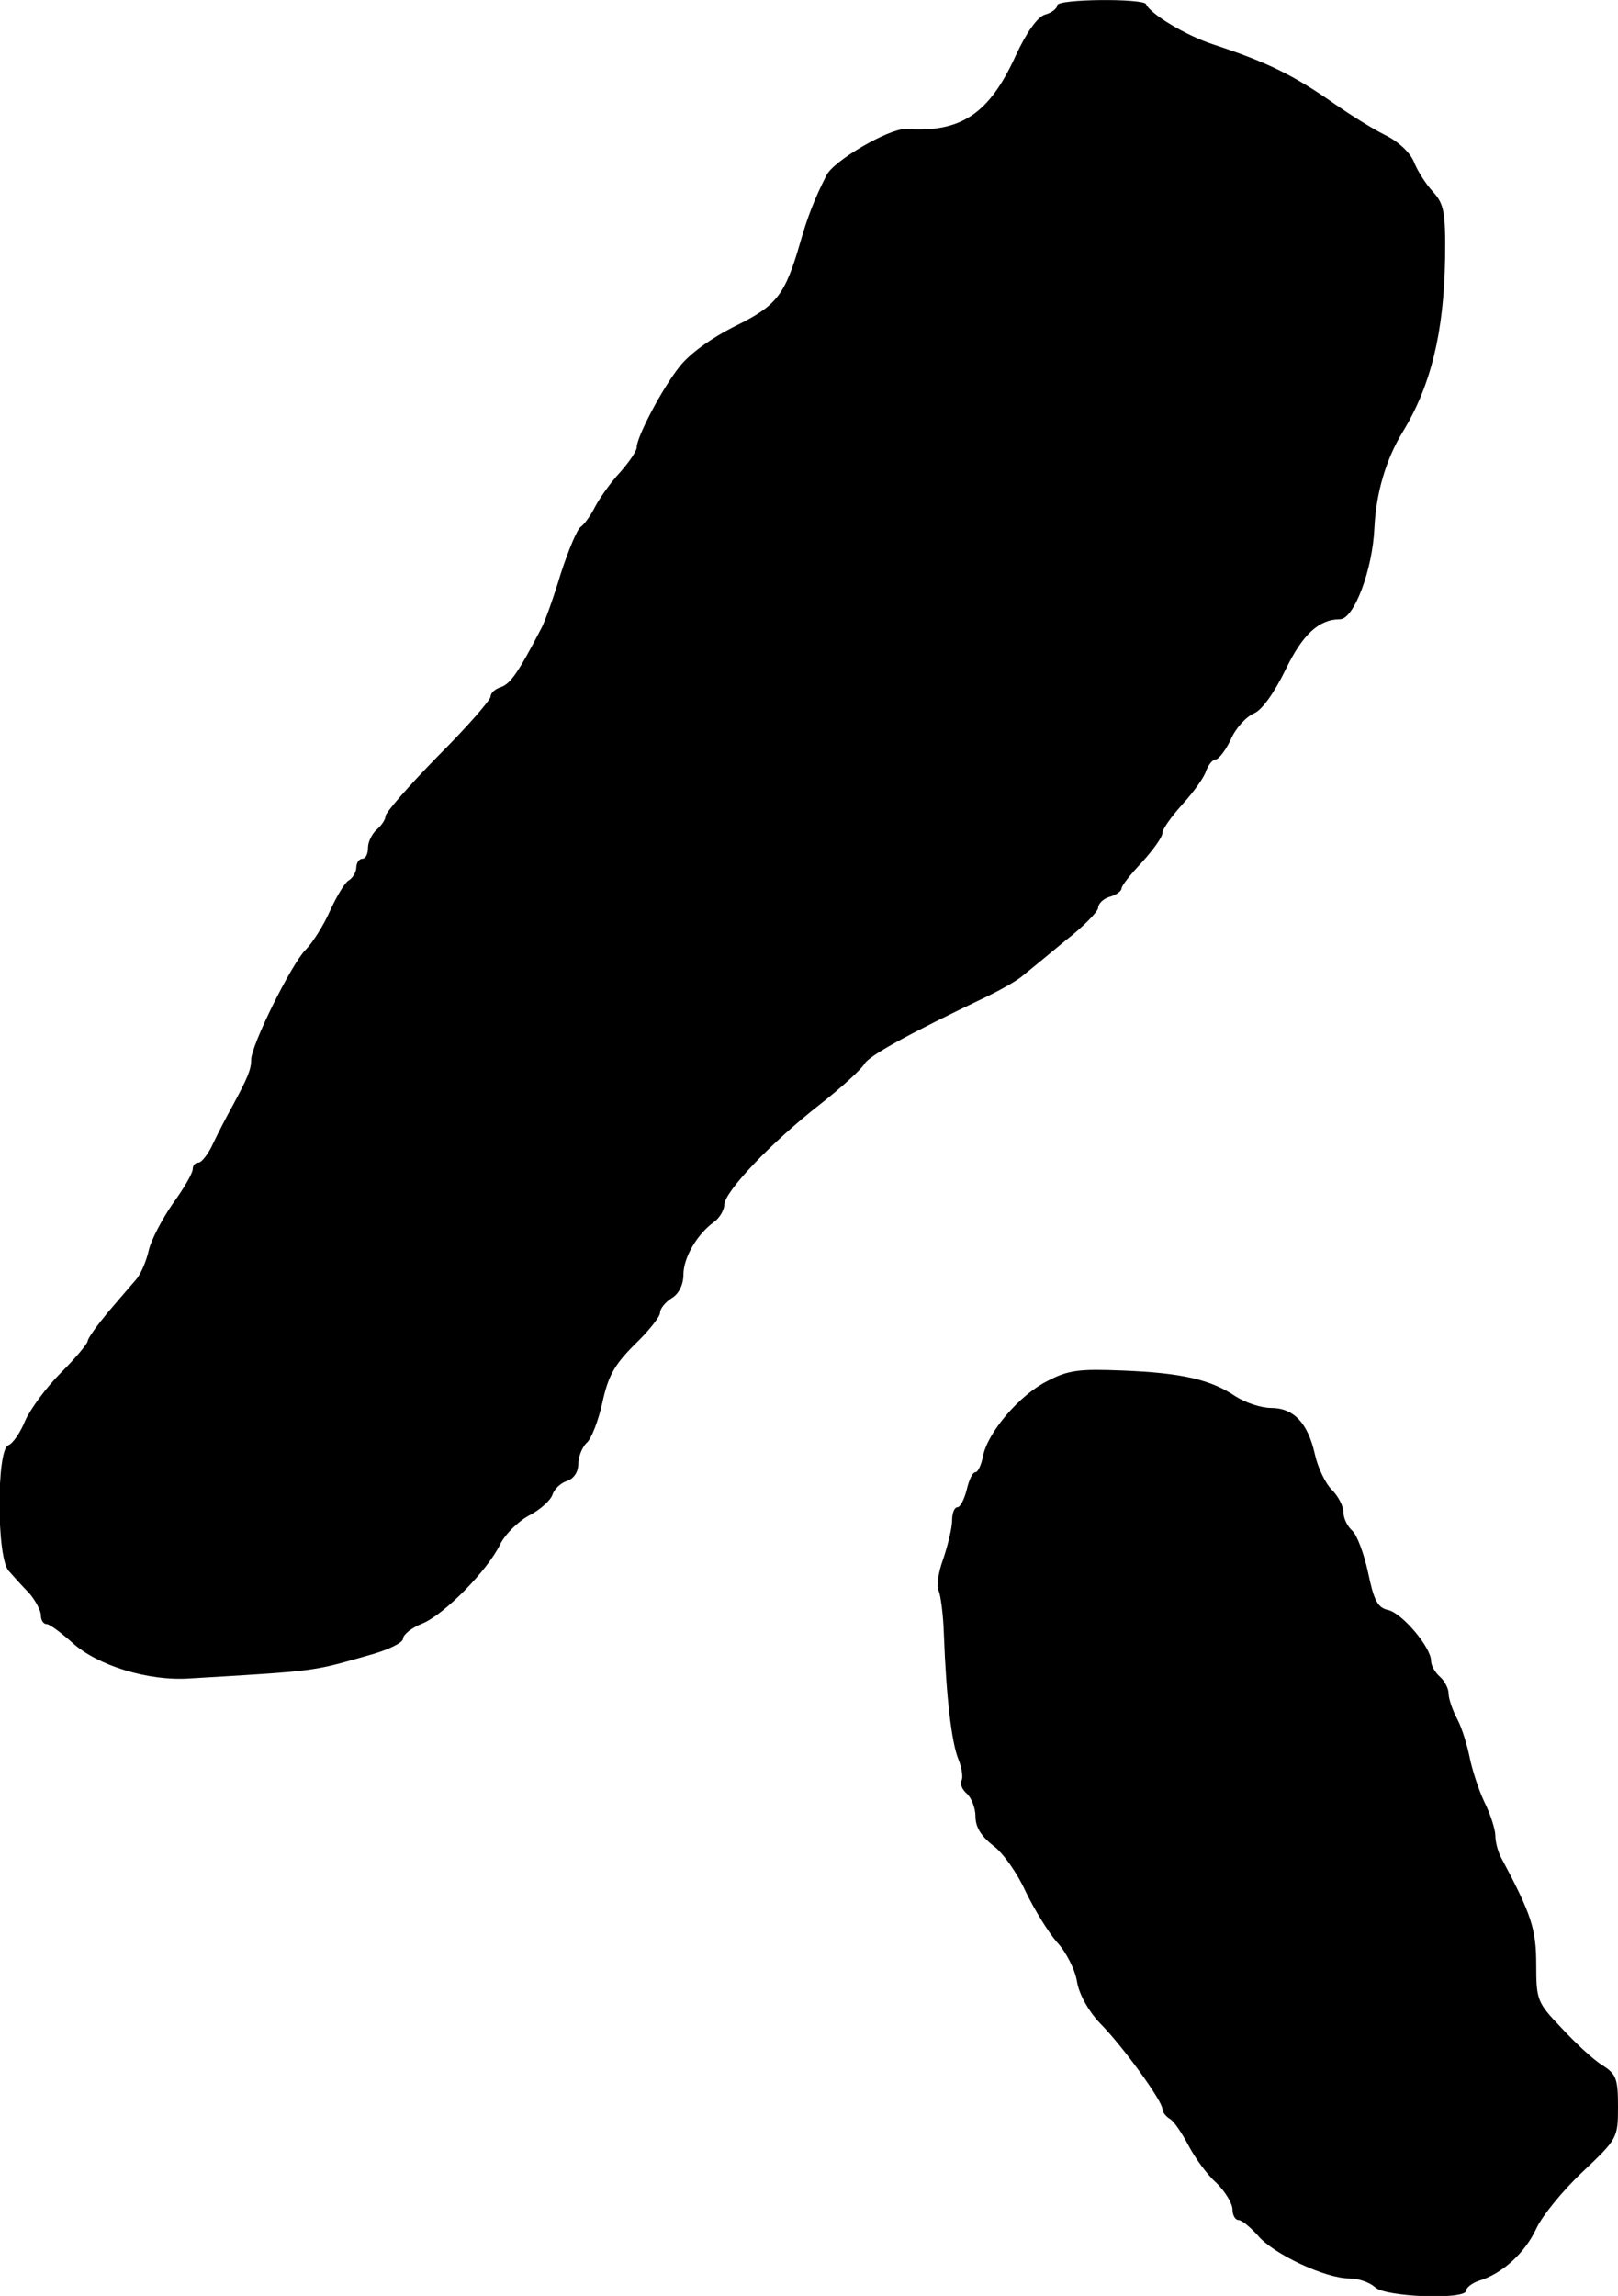 <?xml version="1.0" standalone="no"?>
<!DOCTYPE svg PUBLIC "-//W3C//DTD SVG 20010904//EN"
 "http://www.w3.org/TR/2001/REC-SVG-20010904/DTD/svg10.dtd">
<svg version="1.0" xmlns="http://www.w3.org/2000/svg"
 width="277pt" height="393pt" viewBox="0 0 277 393"
 preserveAspectRatio="xMidYMid meet">
<g transform="translate(0,393) scale(0.1,-0.1)"
fill="#000000" stroke="none">
<path d="M1810 3921 c0 -5 -9 -13 -21 -16 -13 -4 -32 -31 -50 -70 -46 -101
-94 -132 -189 -126 -28 1 -123 -54 -135 -79 -21 -41 -33 -73 -45 -115 -26 -90
-40 -108 -111 -143 -42 -21 -79 -48 -96 -70 -30 -38 -73 -120 -73 -138 0 -6
-13 -25 -28 -42 -16 -17 -35 -44 -43 -59 -8 -16 -19 -31 -25 -35 -6 -4 -21
-40 -34 -80 -12 -40 -27 -82 -33 -93 -40 -77 -53 -95 -69 -101 -10 -3 -18 -10
-18 -16 0 -6 -40 -52 -90 -102 -50 -51 -90 -97 -90 -103 0 -6 -7 -16 -15 -23
-8 -7 -15 -21 -15 -31 0 -11 -4 -19 -10 -19 -5 0 -10 -7 -10 -15 0 -7 -6 -18
-13 -22 -7 -4 -21 -28 -32 -52 -11 -25 -30 -55 -42 -67 -24 -24 -93 -163 -93
-188 0 -17 -6 -31 -33 -81 -9 -16 -24 -45 -32 -62 -8 -18 -20 -33 -25 -33 -6
0 -10 -5 -10 -11 0 -7 -15 -33 -34 -59 -18 -26 -37 -62 -41 -79 -4 -18 -13
-40 -21 -50 -8 -9 -30 -35 -49 -57 -19 -23 -35 -45 -35 -50 -1 -5 -21 -29 -46
-54 -25 -25 -52 -62 -61 -82 -8 -20 -21 -39 -29 -42 -20 -8 -20 -193 1 -215 8
-9 23 -26 35 -38 11 -13 20 -30 20 -38 0 -8 4 -15 10 -15 5 0 25 -15 44 -32
43 -39 130 -66 201 -61 219 13 209 12 304 39 34 9 61 22 61 29 0 7 15 19 33
26 37 15 111 90 133 135 8 17 31 40 50 50 19 10 37 26 40 36 3 9 14 20 25 23
11 4 19 15 19 29 0 13 7 29 14 36 8 6 20 37 27 68 10 46 20 65 55 100 24 23
44 48 44 55 0 7 9 18 20 25 12 7 20 23 20 40 0 29 23 69 52 90 10 7 18 21 18
30 1 23 81 107 163 171 37 29 71 60 77 70 8 14 73 50 209 115 25 12 53 28 62
36 10 8 43 35 73 60 31 24 56 50 56 56 0 7 9 16 20 19 11 3 20 10 20 14 0 5
16 25 35 45 19 21 35 43 35 50 0 7 16 29 35 50 19 21 37 46 40 57 4 10 11 19
16 19 5 0 17 15 26 34 8 19 26 39 40 45 14 6 35 36 54 75 29 60 57 86 93 86
24 0 56 85 59 157 3 60 20 117 48 163 49 80 71 172 73 298 1 80 -2 93 -21 114
-12 13 -26 35 -32 50 -6 16 -27 36 -50 47 -22 11 -60 35 -86 53 -71 50 -117
72 -208 102 -46 15 -108 52 -115 69 -5 10 -152 9 -152 -2z"/>
<path d="M1793 1566 c-48 -24 -102 -88 -110 -128 -3 -16 -9 -28 -13 -28 -5 0
-11 -13 -15 -30 -4 -16 -11 -30 -16 -30 -5 0 -9 -10 -9 -22 0 -13 -7 -42 -15
-66 -9 -24 -12 -48 -8 -55 3 -6 8 -40 9 -76 4 -106 13 -184 25 -213 6 -15 8
-31 5 -36 -3 -5 1 -15 9 -22 8 -7 15 -25 15 -39 0 -19 10 -34 30 -50 17 -12
42 -48 56 -79 15 -31 39 -70 54 -87 15 -16 31 -47 34 -68 4 -22 20 -50 39 -70
38 -38 107 -133 107 -147 0 -5 6 -13 13 -17 7 -4 21 -25 32 -46 11 -21 32 -50
48 -64 15 -15 27 -35 27 -45 0 -10 5 -18 10 -18 6 0 20 -12 33 -26 26 -32 116
-74 157 -74 16 0 35 -7 44 -15 16 -17 156 -22 156 -6 0 5 10 13 22 17 40 12
79 48 98 89 10 22 46 66 79 97 60 57 61 58 61 112 0 48 -3 56 -27 71 -16 10
-47 39 -70 64 -41 43 -43 47 -43 108 0 61 -8 86 -61 185 -5 10 -9 26 -9 36 0
10 -8 36 -19 58 -10 21 -21 56 -25 76 -4 20 -13 50 -21 65 -8 15 -15 35 -15
44 0 9 -7 22 -15 29 -8 7 -15 19 -15 27 0 23 -49 81 -73 87 -19 4 -25 17 -35
65 -7 32 -19 64 -27 71 -8 7 -15 21 -15 31 0 11 -9 28 -20 39 -11 11 -24 38
-29 61 -12 53 -36 79 -75 79 -17 0 -44 9 -61 20 -43 29 -93 40 -193 44 -74 3
-93 1 -129 -18z"/>
</g>
</svg>
